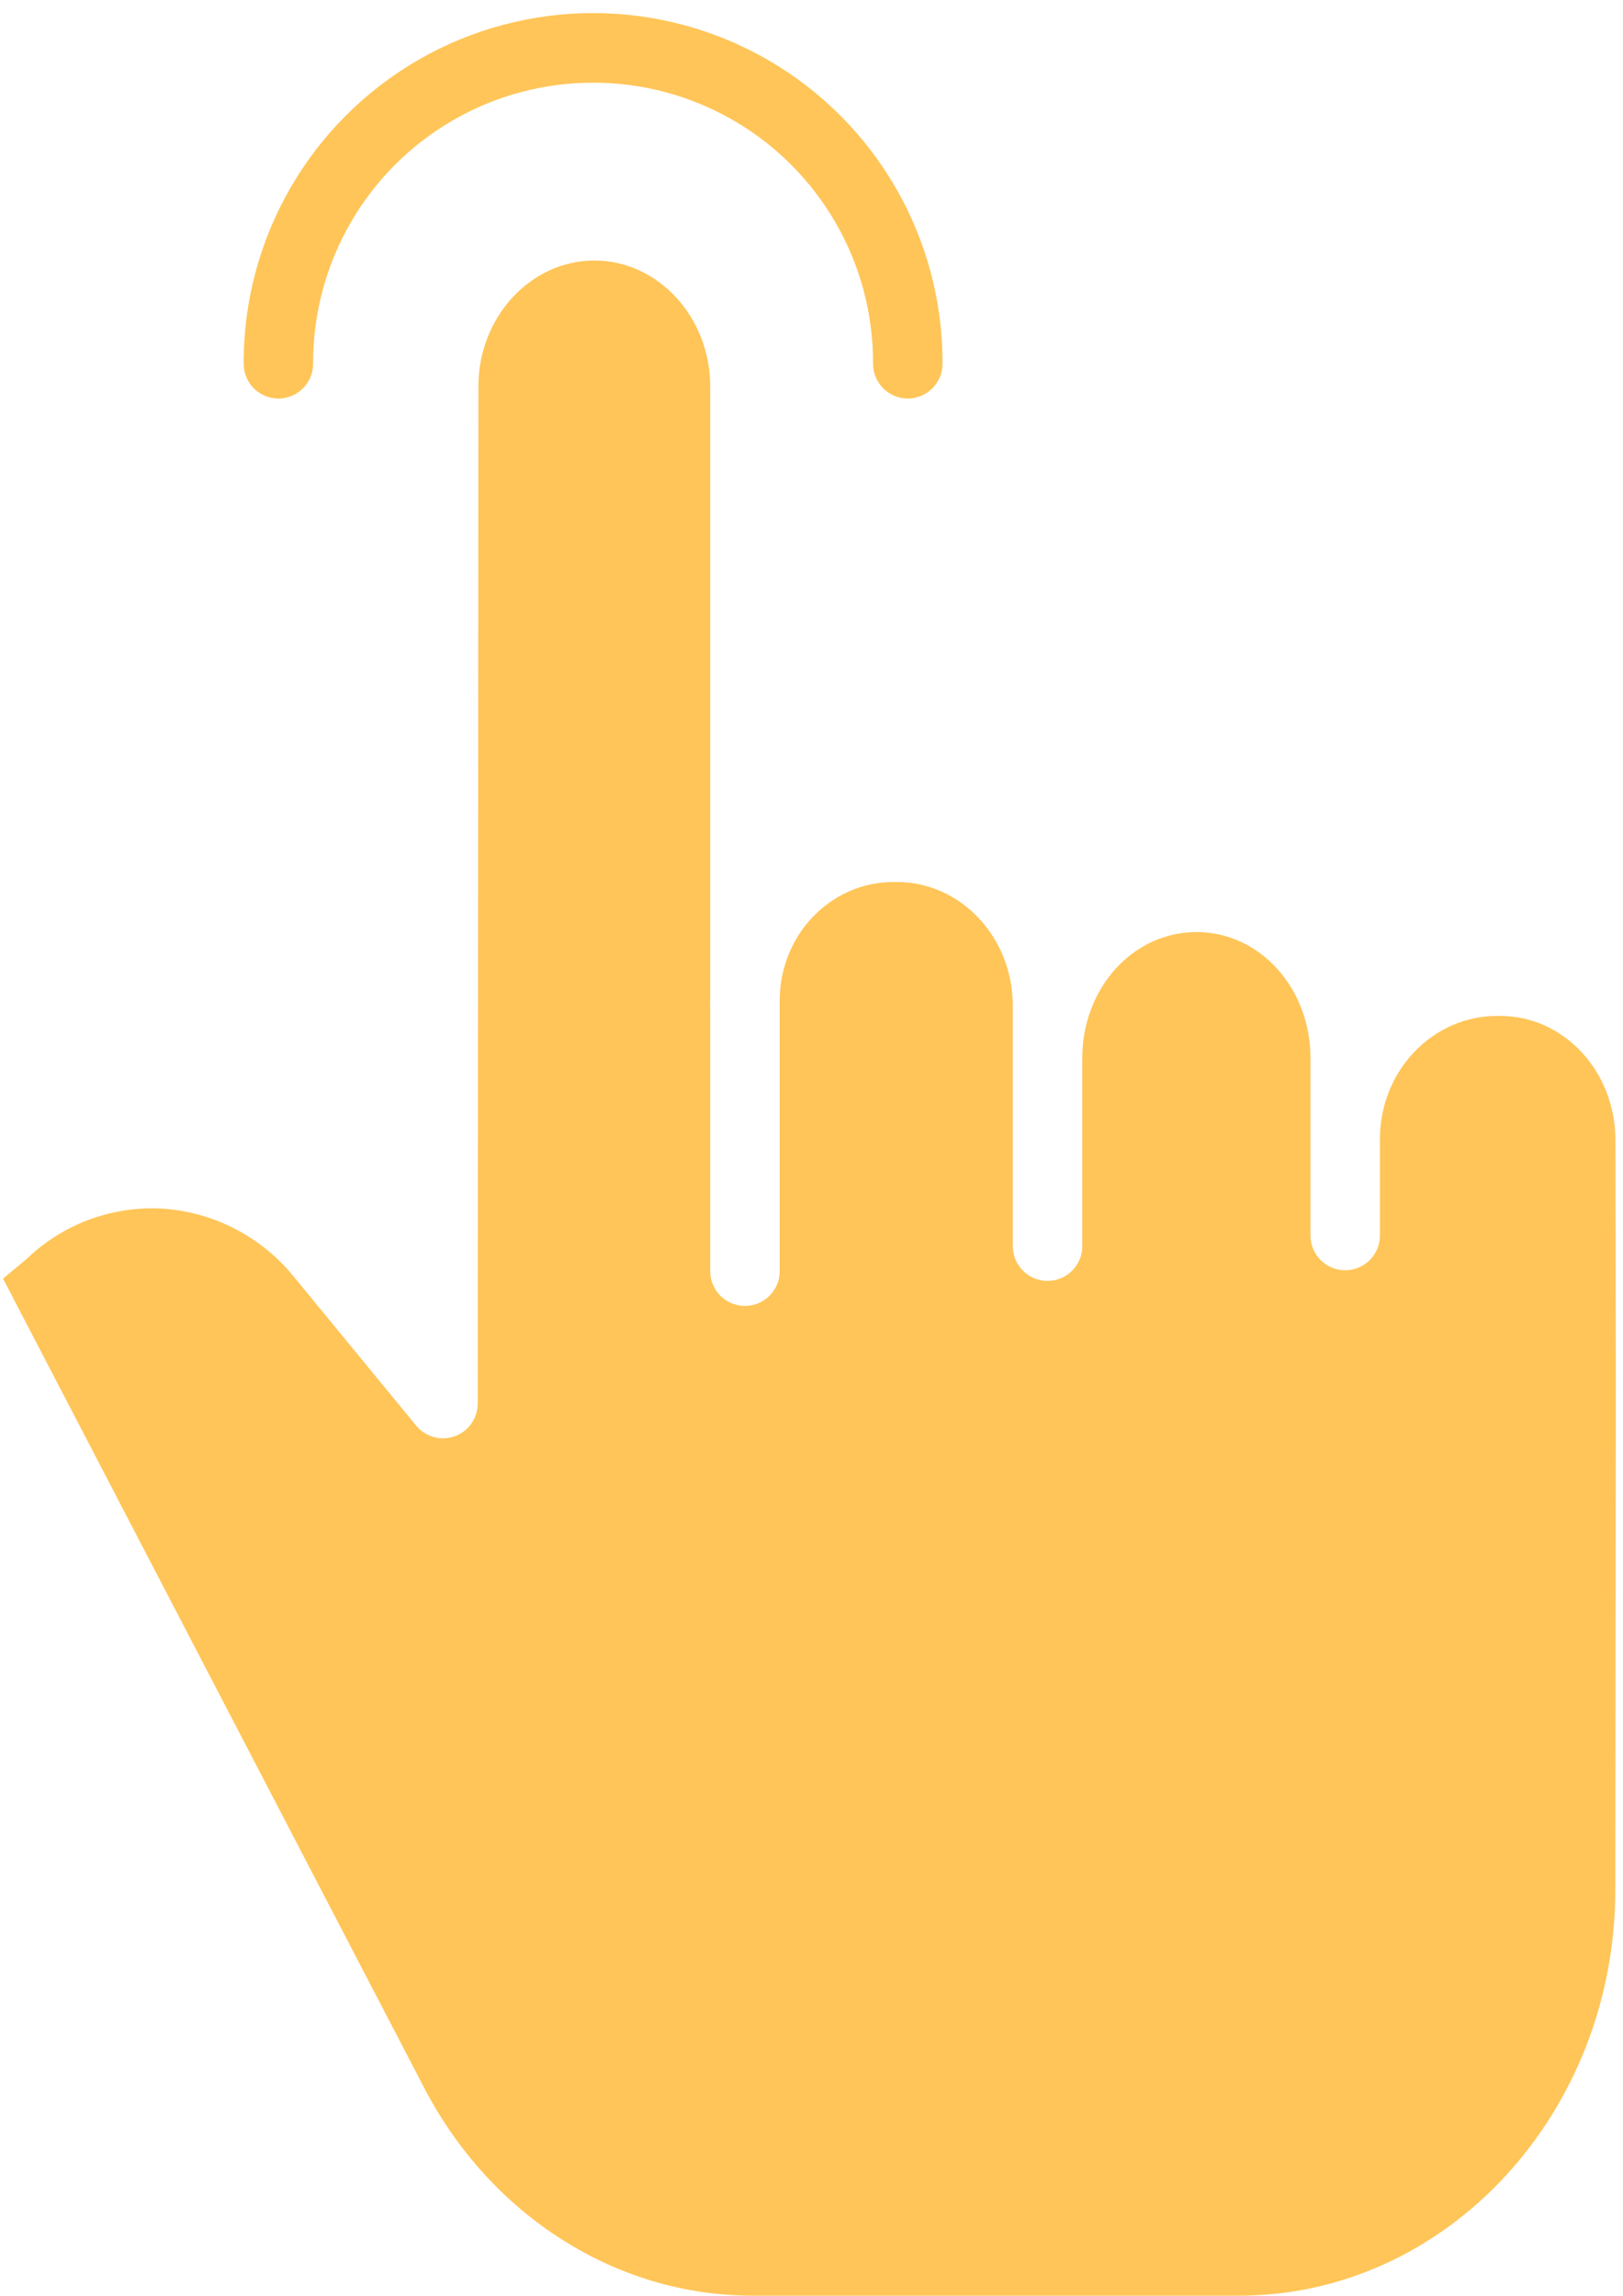 <?xml version="1.0" encoding="UTF-8"?> <svg xmlns="http://www.w3.org/2000/svg" width="82" height="116" viewBox="0 0 82 116" fill="none"> <path d="M75.799 51.334H75.632C72.421 51.334 69.719 54.063 69.719 57.57V62.431C69.719 63.399 68.933 64.185 67.965 64.185C66.995 64.185 66.21 63.399 66.21 62.431V53.455C66.21 49.948 63.664 47.095 60.454 47.095C57.227 47.095 54.681 49.948 54.681 53.455V62.968C54.681 63.938 53.895 64.723 52.926 64.723C51.957 64.723 51.172 63.938 51.172 62.968V50.843C51.172 47.337 48.525 44.567 45.315 44.567H45.137C42.008 44.567 39.392 47.194 39.392 50.579V64.232C39.392 65.202 38.606 65.987 37.638 65.987C36.669 65.987 35.883 65.202 35.883 64.232V50.974C35.883 50.931 35.878 50.886 35.878 50.842C35.878 50.734 35.883 50.627 35.883 50.52V19.522C35.883 16.015 33.237 13.164 30.029 13.164C26.819 13.164 24.174 16.014 24.171 19.518L24.136 70.921C24.135 71.662 23.67 72.323 22.972 72.573C22.275 72.823 21.495 72.607 21.025 72.034L14.888 64.563C13.269 62.536 10.88 61.273 8.293 61.076C5.76 60.908 3.271 61.801 1.423 63.541C1.401 63.561 1.379 63.584 1.355 63.604L0.154 64.608L21.434 105.502C24.793 111.957 31.145 115.998 38.009 115.998H62.607C73.075 115.998 81.6 106.788 81.611 95.507C81.616 89.533 81.622 85.052 81.627 81.442C81.64 71.793 81.644 68.243 81.619 57.614C81.612 54.117 79 51.334 75.799 51.334Z" fill="#FFC558"></path> <path d="M14.065 20.136C15.035 20.136 15.82 19.351 15.82 18.382C15.799 13.314 18.491 8.622 22.876 6.082C27.261 3.542 32.67 3.542 37.055 6.082C41.44 8.622 44.132 13.314 44.11 18.382C44.11 19.351 44.896 20.136 45.865 20.136C46.834 20.136 47.619 19.351 47.619 18.382C47.644 12.059 44.284 6.205 38.812 3.037C33.34 -0.131 26.591 -0.131 21.119 3.037C15.648 6.205 12.287 12.059 12.311 18.382C12.311 19.351 13.097 20.136 14.065 20.136Z" fill="#FFC558"></path> </svg> 